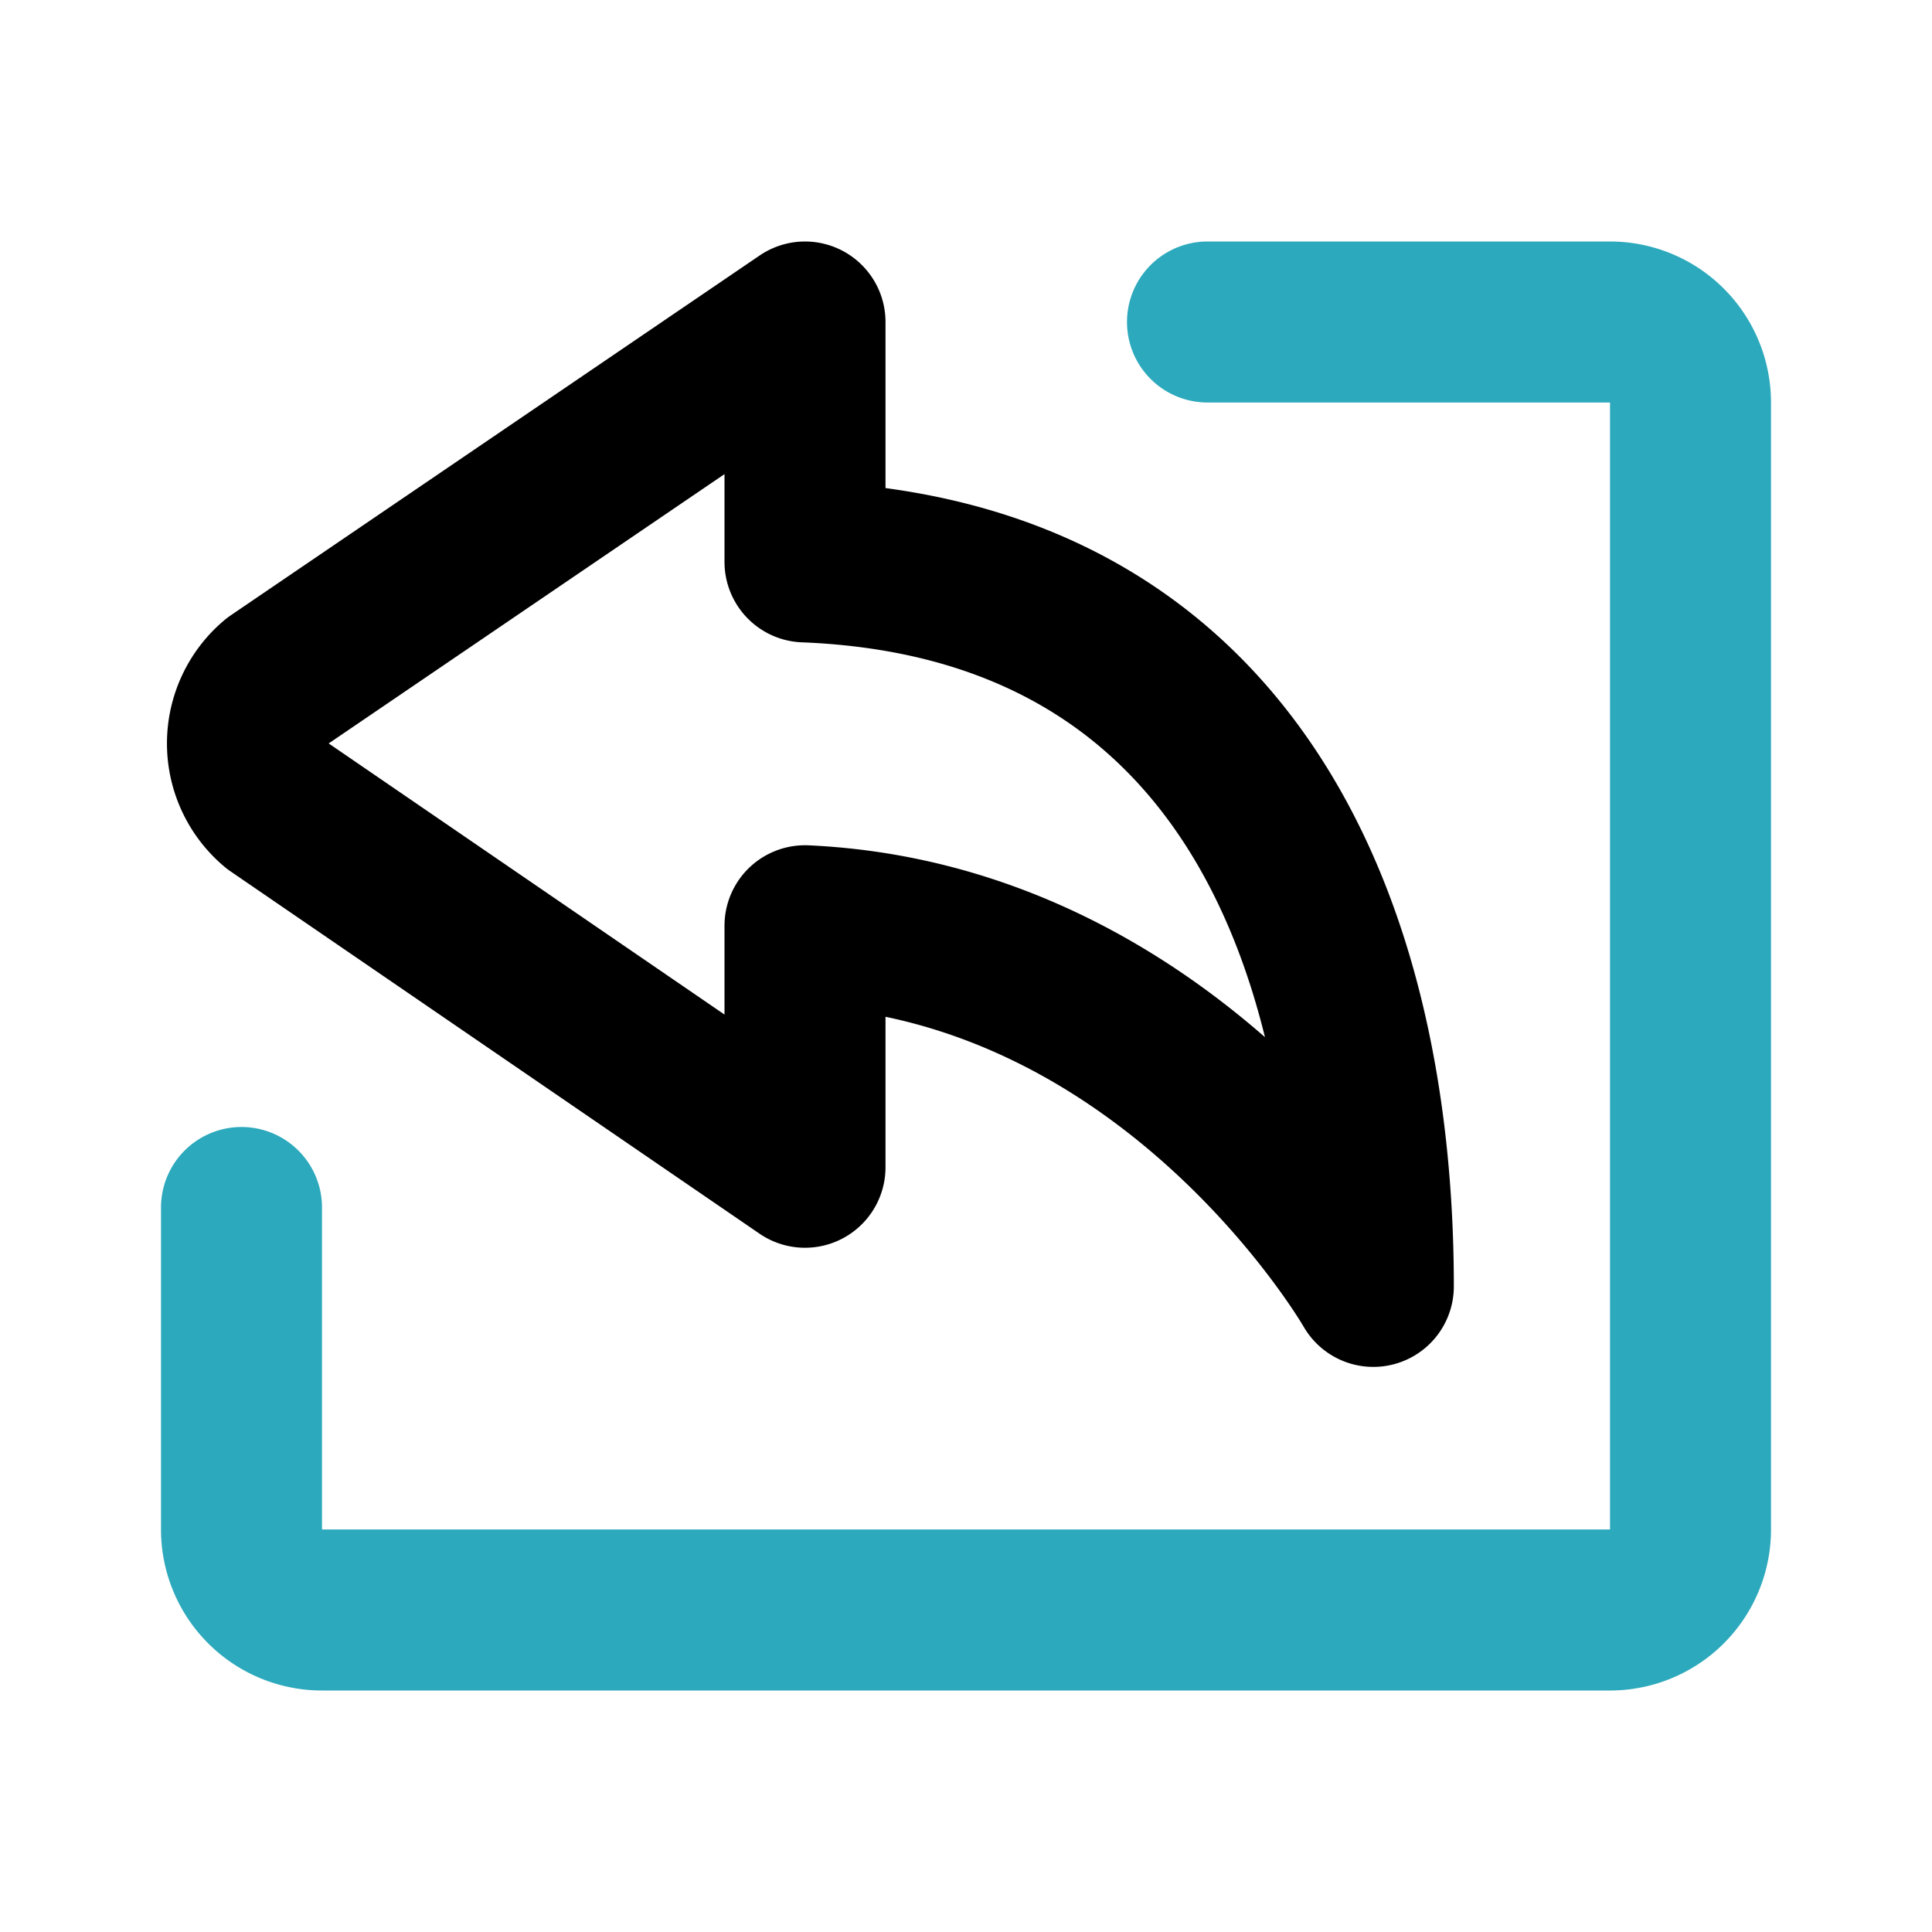<?xml version="1.0" encoding="utf-8"?>
<svg fill="#000000" width="800px" height="800px" viewBox="0 0 24 24" id="curve-arrow-left-6" data-name="Line Color" xmlns="http://www.w3.org/2000/svg" class="icon line-color"><path id="secondary" d="M15,4h5a1,1,0,0,1,1,1V19a1,1,0,0,1-1,1H4a1,1,0,0,1-1-1V15" style="fill: none; stroke: rgb(44, 169, 188); stroke-linecap: round; stroke-linejoin: round; stroke-width: 2;"></path><path id="primary" d="M3.43,10,10,14.5v-3c4.61.21,7.06,4.48,7.06,4.48,0-4.4-1.71-8.79-7.06-9V4L3.43,8.47A1,1,0,0,0,3.43,10Z" style="fill: none; stroke: rgb(0, 0, 0); stroke-linecap: round; stroke-linejoin: round; stroke-width: 2;"></path></svg>